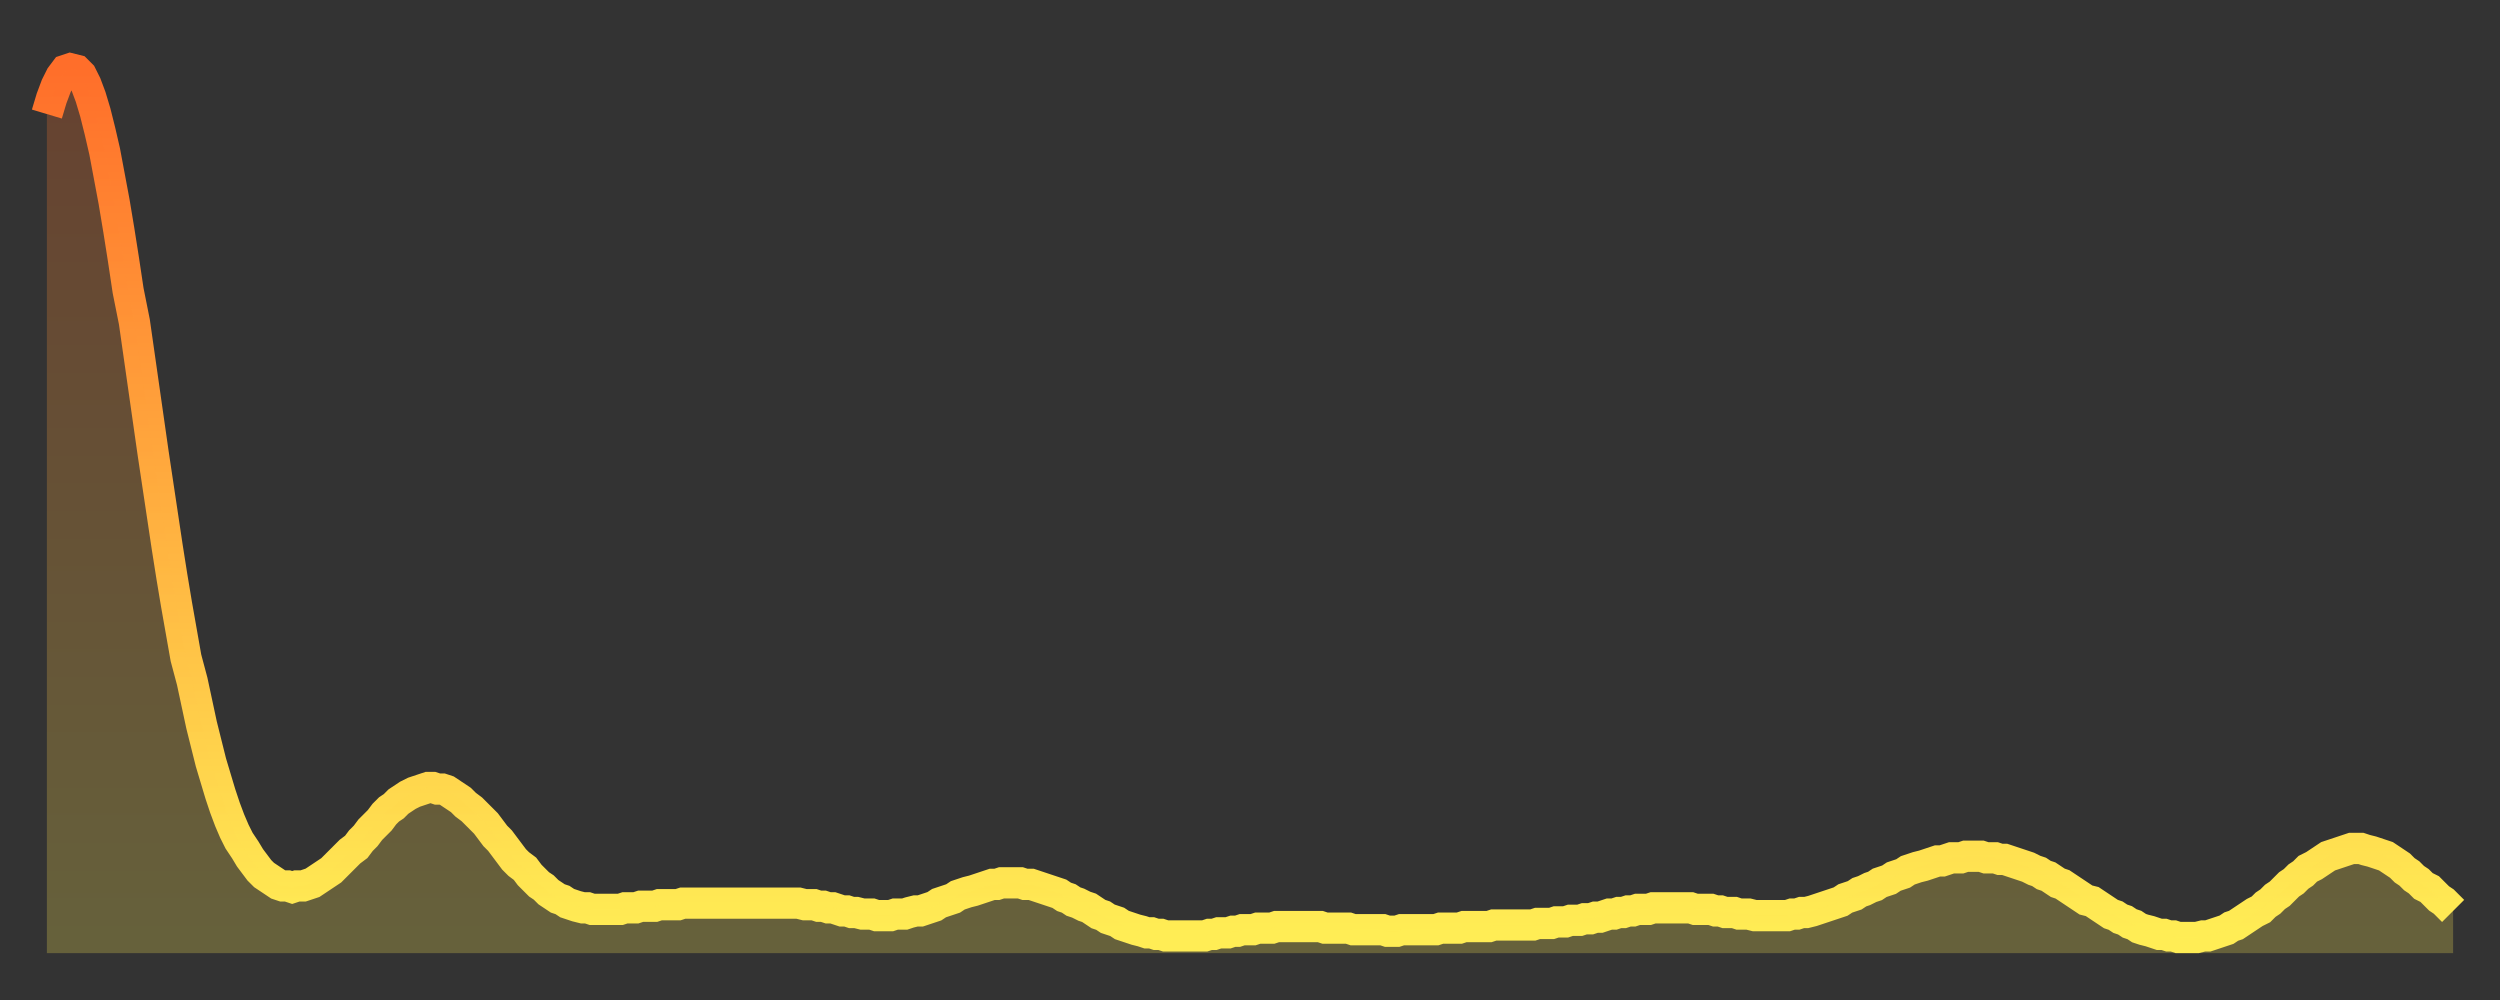 <?xml version="1.0" encoding="utf-8" ?>
<svg baseProfile="full" height="64" version="1.1" width="160" xmlns="http://www.w3.org/2000/svg" xmlns:ev="http://www.w3.org/2001/xml-events" xmlns:xlink="http://www.w3.org/1999/xlink"><rect width="100%" height="100%" fill="#333333" stroke="none"/><defs><linearGradient id="id47680" x1="0" x2="0" y1="0" y2="1"><stop offset="0%" stop-color="#ff6e2a" /><stop offset="50%" stop-color="#ffae3f" /><stop offset="100%" stop-color="#ffee55" /></linearGradient></defs><g transform="translate(3,3)"><g><path d="M 0.0 4.3 0.3 3.3 0.6 2.5 0.9 1.9 1.2 1.5 1.5 1.4 1.9 1.5 2.2 1.8 2.5 2.4 2.8 3.2 3.1 4.2 3.4 5.4 3.7 6.7 4.0 8.3 4.3 9.9 4.6 11.7 4.9 13.6 5.2 15.6 5.6 17.6 5.9 19.7 6.2 21.8 6.5 23.9 6.8 26.0 7.1 28.0 7.4 30.0 7.7 32.0 8.0 33.9 8.3 35.7 8.6 37.4 8.9 39.1 9.3 40.6 9.6 42.0 9.9 43.4 10.2 44.6 10.5 45.8 10.8 46.8 11.1 47.8 11.4 48.7 11.7 49.5 12.0 50.2 12.3 50.8 12.7 51.4 13.0 51.9 13.3 52.3 13.6 52.7 13.9 53.0 14.2 53.2 14.5 53.4 14.8 53.6 15.1 53.7 15.4 53.7 15.7 53.8 16.0 53.7 16.4 53.7 16.7 53.6 17.0 53.5 17.3 53.3 17.6 53.1 17.9 52.9 18.2 52.7 18.5 52.4 18.8 52.1 19.1 51.8 19.4 51.5 19.8 51.2 20.1 50.8 20.4 50.5 20.7 50.1 21.0 49.8 21.3 49.5 21.6 49.1 21.9 48.8 22.2 48.6 22.5 48.3 22.8 48.1 23.1 47.9 23.5 47.7 23.8 47.6 24.1 47.5 24.4 47.4 24.7 47.4 25.0 47.5 25.3 47.5 25.6 47.6 25.9 47.8 26.2 48.0 26.5 48.2 26.8 48.5 27.2 48.8 27.5 49.1 27.8 49.4 28.1 49.7 28.4 50.1 28.7 50.5 29.0 50.8 29.3 51.2 29.6 51.6 29.9 52.0 30.2 52.3 30.6 52.6 30.9 53.0 31.2 53.3 31.5 53.6 31.8 53.8 32.1 54.1 32.4 54.3 32.7 54.5 33.0 54.6 33.3 54.8 33.6 54.9 33.9 55.0 34.3 55.1 34.6 55.1 34.9 55.2 35.2 55.2 35.5 55.2 35.8 55.2 36.1 55.2 36.4 55.2 36.7 55.2 37.0 55.1 37.3 55.1 37.7 55.1 38.0 55.0 38.3 55.0 38.6 55.0 38.9 55.0 39.2 54.9 39.5 54.9 39.8 54.9 40.1 54.9 40.4 54.9 40.7 54.8 41.0 54.8 41.4 54.8 41.7 54.8 42.0 54.8 42.3 54.8 42.6 54.8 42.9 54.8 43.2 54.8 43.5 54.8 43.8 54.8 44.1 54.8 44.4 54.8 44.7 54.8 45.1 54.8 45.4 54.8 45.7 54.8 46.0 54.8 46.3 54.8 46.6 54.8 46.9 54.8 47.2 54.8 47.5 54.8 47.8 54.8 48.1 54.8 48.5 54.9 48.8 54.9 49.1 54.9 49.4 55.0 49.7 55.0 50.0 55.1 50.3 55.1 50.6 55.2 50.9 55.3 51.2 55.3 51.5 55.4 51.8 55.4 52.2 55.5 52.5 55.5 52.8 55.5 53.1 55.6 53.4 55.6 53.7 55.6 54.0 55.6 54.3 55.5 54.6 55.5 54.9 55.5 55.2 55.4 55.6 55.3 55.9 55.3 56.2 55.2 56.5 55.1 56.8 55.0 57.1 54.8 57.4 54.7 57.7 54.6 58.0 54.5 58.3 54.3 58.6 54.2 58.9 54.1 59.3 54.0 59.6 53.9 59.9 53.8 60.2 53.7 60.5 53.6 60.8 53.6 61.1 53.5 61.4 53.5 61.7 53.5 62.0 53.5 62.3 53.5 62.6 53.6 63.0 53.6 63.3 53.7 63.6 53.8 63.9 53.9 64.2 54.0 64.5 54.1 64.8 54.2 65.1 54.4 65.4 54.5 65.7 54.7 66.0 54.8 66.4 55.0 66.7 55.1 67.0 55.3 67.3 55.5 67.6 55.6 67.9 55.8 68.2 55.9 68.5 56.0 68.8 56.2 69.1 56.3 69.4 56.4 69.7 56.5 70.1 56.6 70.4 56.7 70.7 56.7 71.0 56.8 71.3 56.8 71.6 56.9 71.9 56.9 72.2 56.9 72.5 56.9 72.8 56.9 73.1 56.9 73.5 56.9 73.8 56.9 74.1 56.9 74.4 56.8 74.7 56.8 75.0 56.7 75.3 56.7 75.6 56.7 75.9 56.6 76.2 56.6 76.5 56.5 76.8 56.5 77.2 56.5 77.5 56.4 77.8 56.4 78.1 56.4 78.4 56.4 78.7 56.3 79.0 56.3 79.3 56.3 79.6 56.3 79.9 56.3 80.2 56.3 80.5 56.3 80.9 56.3 81.2 56.3 81.5 56.3 81.8 56.4 82.1 56.4 82.4 56.4 82.7 56.4 83.0 56.4 83.3 56.4 83.6 56.5 83.9 56.5 84.3 56.5 84.6 56.5 84.9 56.5 85.2 56.5 85.5 56.5 85.8 56.6 86.1 56.6 86.4 56.6 86.7 56.5 87.0 56.5 87.3 56.5 87.6 56.5 88.0 56.5 88.3 56.5 88.6 56.5 88.9 56.5 89.2 56.4 89.5 56.4 89.8 56.4 90.1 56.4 90.4 56.4 90.7 56.3 91.0 56.3 91.4 56.3 91.7 56.3 92.0 56.3 92.3 56.3 92.6 56.2 92.9 56.2 93.2 56.2 93.5 56.2 93.8 56.2 94.1 56.2 94.4 56.2 94.7 56.2 95.1 56.2 95.4 56.1 95.7 56.1 96.0 56.1 96.3 56.1 96.6 56.0 96.9 56.0 97.2 56.0 97.5 55.9 97.8 55.9 98.1 55.9 98.4 55.8 98.8 55.8 99.1 55.7 99.4 55.7 99.7 55.6 100.0 55.5 100.3 55.5 100.6 55.4 100.9 55.4 101.2 55.3 101.5 55.3 101.8 55.2 102.2 55.2 102.5 55.2 102.8 55.1 103.1 55.1 103.4 55.1 103.7 55.1 104.0 55.1 104.3 55.1 104.6 55.1 104.9 55.1 105.2 55.1 105.5 55.2 105.9 55.2 106.2 55.2 106.5 55.2 106.8 55.3 107.1 55.3 107.4 55.4 107.7 55.4 108.0 55.4 108.3 55.5 108.6 55.5 108.9 55.5 109.3 55.6 109.6 55.6 109.9 55.6 110.2 55.6 110.5 55.6 110.8 55.6 111.1 55.6 111.4 55.6 111.7 55.5 112.0 55.5 112.3 55.4 112.6 55.4 113.0 55.3 113.3 55.2 113.6 55.1 113.9 55.0 114.2 54.9 114.5 54.8 114.8 54.7 115.1 54.5 115.4 54.4 115.7 54.3 116.0 54.1 116.3 54.0 116.7 53.8 117.0 53.7 117.3 53.5 117.6 53.4 117.9 53.3 118.2 53.1 118.5 53.0 118.8 52.9 119.1 52.7 119.4 52.6 119.7 52.5 120.1 52.4 120.4 52.3 120.7 52.2 121.0 52.1 121.3 52.1 121.6 52.0 121.9 51.9 122.2 51.9 122.5 51.9 122.8 51.8 123.1 51.8 123.4 51.8 123.8 51.8 124.1 51.9 124.4 51.9 124.7 51.9 125.0 52.0 125.3 52.0 125.6 52.1 125.9 52.2 126.2 52.3 126.5 52.4 126.8 52.5 127.2 52.7 127.5 52.8 127.8 53.0 128.1 53.1 128.4 53.3 128.7 53.5 129.0 53.6 129.3 53.8 129.6 54.0 129.9 54.2 130.2 54.4 130.5 54.6 130.9 54.7 131.2 54.9 131.5 55.1 131.8 55.3 132.1 55.5 132.4 55.6 132.7 55.8 133.0 55.9 133.3 56.1 133.6 56.2 133.9 56.4 134.2 56.5 134.6 56.6 134.9 56.7 135.2 56.8 135.5 56.8 135.8 56.9 136.1 56.9 136.4 57.0 136.7 57.0 137.0 57.0 137.3 57.0 137.6 57.0 138.0 56.9 138.3 56.9 138.6 56.8 138.9 56.7 139.2 56.6 139.5 56.5 139.8 56.3 140.1 56.2 140.4 56.0 140.7 55.8 141.0 55.6 141.3 55.4 141.7 55.2 142.0 54.9 142.3 54.7 142.6 54.4 142.9 54.2 143.2 53.9 143.5 53.6 143.8 53.4 144.1 53.1 144.4 52.9 144.7 52.6 145.1 52.4 145.4 52.2 145.7 52.0 146.0 51.8 146.3 51.7 146.6 51.6 146.9 51.5 147.2 51.4 147.5 51.3 147.8 51.3 148.1 51.3 148.4 51.4 148.8 51.5 149.1 51.6 149.4 51.7 149.7 51.8 150.0 52.0 150.3 52.2 150.6 52.4 150.9 52.7 151.2 52.9 151.5 53.2 151.8 53.4 152.1 53.7 152.5 53.9 152.8 54.2 153.1 54.5 153.4 54.7 153.7 55.0 154.0 55.3" fill="none" id="graph-curve" opacity="1" stroke="url(#id47680)" stroke-width="2" /><path d="M 0 58 L 0.0 4.3 0.3 3.3 0.6 2.5 0.9 1.9 1.2 1.5 1.5 1.4 1.9 1.5 2.2 1.8 2.5 2.4 2.8 3.2 3.1 4.2 3.4 5.4 3.7 6.7 4.0 8.3 4.3 9.9 4.6 11.7 4.9 13.6 5.2 15.6 5.6 17.6 5.9 19.7 6.2 21.8 6.5 23.9 6.8 26.0 7.1 28.0 7.4 30.0 7.7 32.0 8.0 33.9 8.3 35.7 8.6 37.4 8.9 39.1 9.3 40.6 9.6 42.0 9.9 43.4 10.2 44.6 10.5 45.8 10.8 46.8 11.1 47.8 11.4 48.7 11.7 49.5 12.0 50.2 12.3 50.8 12.7 51.4 13.0 51.9 13.3 52.3 13.6 52.7 13.9 53.0 14.2 53.2 14.5 53.4 14.8 53.6 15.1 53.7 15.4 53.7 15.7 53.8 16.0 53.7 16.4 53.7 16.7 53.6 17.0 53.5 17.3 53.3 17.6 53.1 17.9 52.9 18.2 52.7 18.5 52.4 18.8 52.1 19.1 51.8 19.4 51.5 19.8 51.2 20.1 50.8 20.4 50.5 20.7 50.1 21.0 49.8 21.3 49.5 21.6 49.1 21.9 48.8 22.2 48.6 22.5 48.3 22.8 48.1 23.1 47.9 23.5 47.7 23.8 47.6 24.1 47.5 24.4 47.4 24.7 47.4 25.0 47.5 25.3 47.5 25.6 47.6 25.9 47.8 26.2 48.0 26.5 48.2 26.8 48.5 27.2 48.8 27.5 49.1 27.8 49.4 28.1 49.7 28.4 50.1 28.7 50.5 29.0 50.8 29.3 51.2 29.6 51.6 29.9 52.0 30.2 52.3 30.6 52.6 30.9 53.0 31.2 53.3 31.5 53.6 31.8 53.8 32.1 54.1 32.4 54.3 32.7 54.5 33.0 54.6 33.3 54.8 33.6 54.9 33.9 55.0 34.3 55.1 34.6 55.1 34.9 55.2 35.2 55.2 35.5 55.2 35.8 55.2 36.1 55.2 36.4 55.2 36.7 55.2 37.0 55.1 37.3 55.1 37.7 55.1 38.0 55.0 38.3 55.0 38.6 55.0 38.9 55.0 39.2 54.9 39.5 54.9 39.8 54.9 40.1 54.9 40.4 54.9 40.7 54.8 41.0 54.8 41.4 54.8 41.7 54.8 42.0 54.8 42.3 54.8 42.6 54.8 42.9 54.8 43.2 54.8 43.5 54.8 43.8 54.8 44.1 54.8 44.4 54.8 44.7 54.8 45.1 54.8 45.4 54.8 45.7 54.8 46.0 54.8 46.3 54.8 46.6 54.8 46.9 54.8 47.2 54.8 47.5 54.8 47.8 54.8 48.1 54.8 48.5 54.9 48.8 54.9 49.1 54.9 49.4 55.0 49.7 55.0 50.0 55.1 50.3 55.1 50.6 55.2 50.9 55.3 51.2 55.3 51.5 55.4 51.8 55.4 52.2 55.5 52.5 55.5 52.8 55.5 53.1 55.6 53.4 55.6 53.7 55.6 54.0 55.6 54.3 55.5 54.6 55.5 54.9 55.5 55.2 55.4 55.6 55.3 55.9 55.3 56.2 55.2 56.5 55.1 56.8 55.0 57.1 54.8 57.4 54.7 57.7 54.6 58.0 54.5 58.3 54.3 58.6 54.2 58.9 54.1 59.3 54.0 59.6 53.9 59.9 53.8 60.2 53.7 60.5 53.6 60.8 53.6 61.1 53.5 61.4 53.5 61.7 53.5 62.0 53.5 62.3 53.5 62.6 53.6 63.0 53.6 63.3 53.7 63.6 53.8 63.9 53.9 64.2 54.0 64.5 54.1 64.8 54.2 65.1 54.4 65.4 54.5 65.7 54.7 66.0 54.8 66.4 55.0 66.7 55.1 67.0 55.3 67.3 55.5 67.6 55.6 67.9 55.8 68.2 55.9 68.5 56.0 68.8 56.2 69.1 56.3 69.4 56.4 69.7 56.5 70.1 56.6 70.4 56.7 70.7 56.7 71.0 56.8 71.3 56.8 71.6 56.9 71.9 56.9 72.2 56.9 72.5 56.9 72.8 56.9 73.1 56.9 73.5 56.9 73.8 56.9 74.1 56.9 74.4 56.8 74.7 56.8 75.0 56.7 75.3 56.7 75.6 56.7 75.9 56.6 76.2 56.6 76.5 56.5 76.8 56.5 77.2 56.5 77.5 56.4 77.8 56.4 78.1 56.4 78.4 56.4 78.7 56.3 79.0 56.3 79.3 56.3 79.6 56.3 79.9 56.3 80.2 56.3 80.5 56.3 80.9 56.3 81.2 56.3 81.5 56.3 81.8 56.4 82.1 56.4 82.4 56.4 82.7 56.4 83.0 56.4 83.3 56.4 83.6 56.5 83.9 56.5 84.3 56.5 84.6 56.5 84.9 56.5 85.2 56.5 85.5 56.5 85.8 56.6 86.1 56.6 86.4 56.6 86.7 56.5 87.0 56.5 87.3 56.5 87.6 56.5 88.0 56.5 88.3 56.5 88.6 56.5 88.9 56.5 89.2 56.4 89.5 56.4 89.8 56.4 90.1 56.4 90.4 56.4 90.7 56.3 91.0 56.3 91.4 56.3 91.7 56.3 92.0 56.3 92.3 56.3 92.6 56.2 92.9 56.2 93.2 56.2 93.5 56.2 93.8 56.2 94.1 56.2 94.4 56.2 94.7 56.2 95.1 56.2 95.4 56.1 95.7 56.1 96.0 56.1 96.3 56.1 96.6 56.0 96.9 56.0 97.2 56.0 97.5 55.9 97.8 55.9 98.1 55.9 98.4 55.8 98.8 55.8 99.1 55.7 99.4 55.7 99.7 55.6 100.0 55.5 100.3 55.5 100.6 55.4 100.9 55.4 101.2 55.3 101.5 55.3 101.8 55.2 102.2 55.2 102.5 55.2 102.8 55.1 103.1 55.1 103.4 55.1 103.7 55.1 104.0 55.1 104.3 55.1 104.6 55.1 104.9 55.1 105.2 55.1 105.5 55.2 105.9 55.2 106.2 55.2 106.5 55.2 106.8 55.3 107.1 55.3 107.4 55.4 107.7 55.4 108.0 55.4 108.3 55.5 108.6 55.5 108.9 55.5 109.3 55.6 109.6 55.6 109.9 55.6 110.2 55.6 110.5 55.6 110.8 55.6 111.1 55.6 111.4 55.6 111.7 55.5 112.0 55.5 112.3 55.4 112.6 55.4 113.0 55.3 113.3 55.2 113.6 55.1 113.9 55.0 114.2 54.9 114.5 54.8 114.8 54.7 115.1 54.5 115.4 54.4 115.7 54.3 116.0 54.1 116.3 54.0 116.7 53.8 117.0 53.7 117.3 53.5 117.6 53.4 117.9 53.3 118.2 53.1 118.5 53.0 118.8 52.9 119.1 52.7 119.4 52.6 119.7 52.5 120.1 52.4 120.4 52.3 120.7 52.2 121.0 52.1 121.3 52.1 121.6 52.0 121.9 51.9 122.2 51.9 122.5 51.9 122.8 51.8 123.1 51.8 123.4 51.8 123.8 51.8 124.1 51.9 124.4 51.9 124.7 51.9 125.0 52.0 125.3 52.0 125.6 52.1 125.9 52.2 126.2 52.3 126.5 52.4 126.8 52.5 127.2 52.7 127.5 52.8 127.8 53.0 128.1 53.1 128.4 53.3 128.7 53.5 129.0 53.6 129.3 53.8 129.6 54.0 129.9 54.2 130.2 54.4 130.5 54.6 130.9 54.7 131.2 54.9 131.5 55.1 131.8 55.3 132.1 55.5 132.4 55.6 132.7 55.8 133.0 55.9 133.3 56.1 133.6 56.2 133.9 56.4 134.2 56.5 134.6 56.6 134.9 56.7 135.2 56.8 135.5 56.8 135.8 56.9 136.1 56.9 136.4 57.0 136.7 57.0 137.0 57.0 137.3 57.0 137.6 57.0 138.0 56.9 138.3 56.9 138.6 56.8 138.9 56.7 139.2 56.6 139.5 56.5 139.8 56.3 140.1 56.2 140.4 56.0 140.7 55.8 141.0 55.6 141.3 55.4 141.7 55.2 142.0 54.9 142.3 54.7 142.6 54.4 142.9 54.2 143.2 53.9 143.5 53.6 143.8 53.4 144.1 53.1 144.4 52.9 144.7 52.6 145.1 52.4 145.4 52.2 145.7 52.0 146.0 51.8 146.3 51.7 146.6 51.6 146.9 51.5 147.2 51.4 147.5 51.3 147.8 51.3 148.1 51.3 148.4 51.4 148.8 51.5 149.1 51.6 149.4 51.7 149.7 51.8 150.0 52.0 150.3 52.2 150.6 52.4 150.9 52.7 151.2 52.9 151.5 53.2 151.8 53.4 152.1 53.7 152.5 53.9 152.8 54.2 153.1 54.5 153.4 54.7 153.7 55.0 154.0 55.3 154 58" fill="url(#id47680)" fill-opacity=".25" id="graph-shadow" /></g></g></svg>